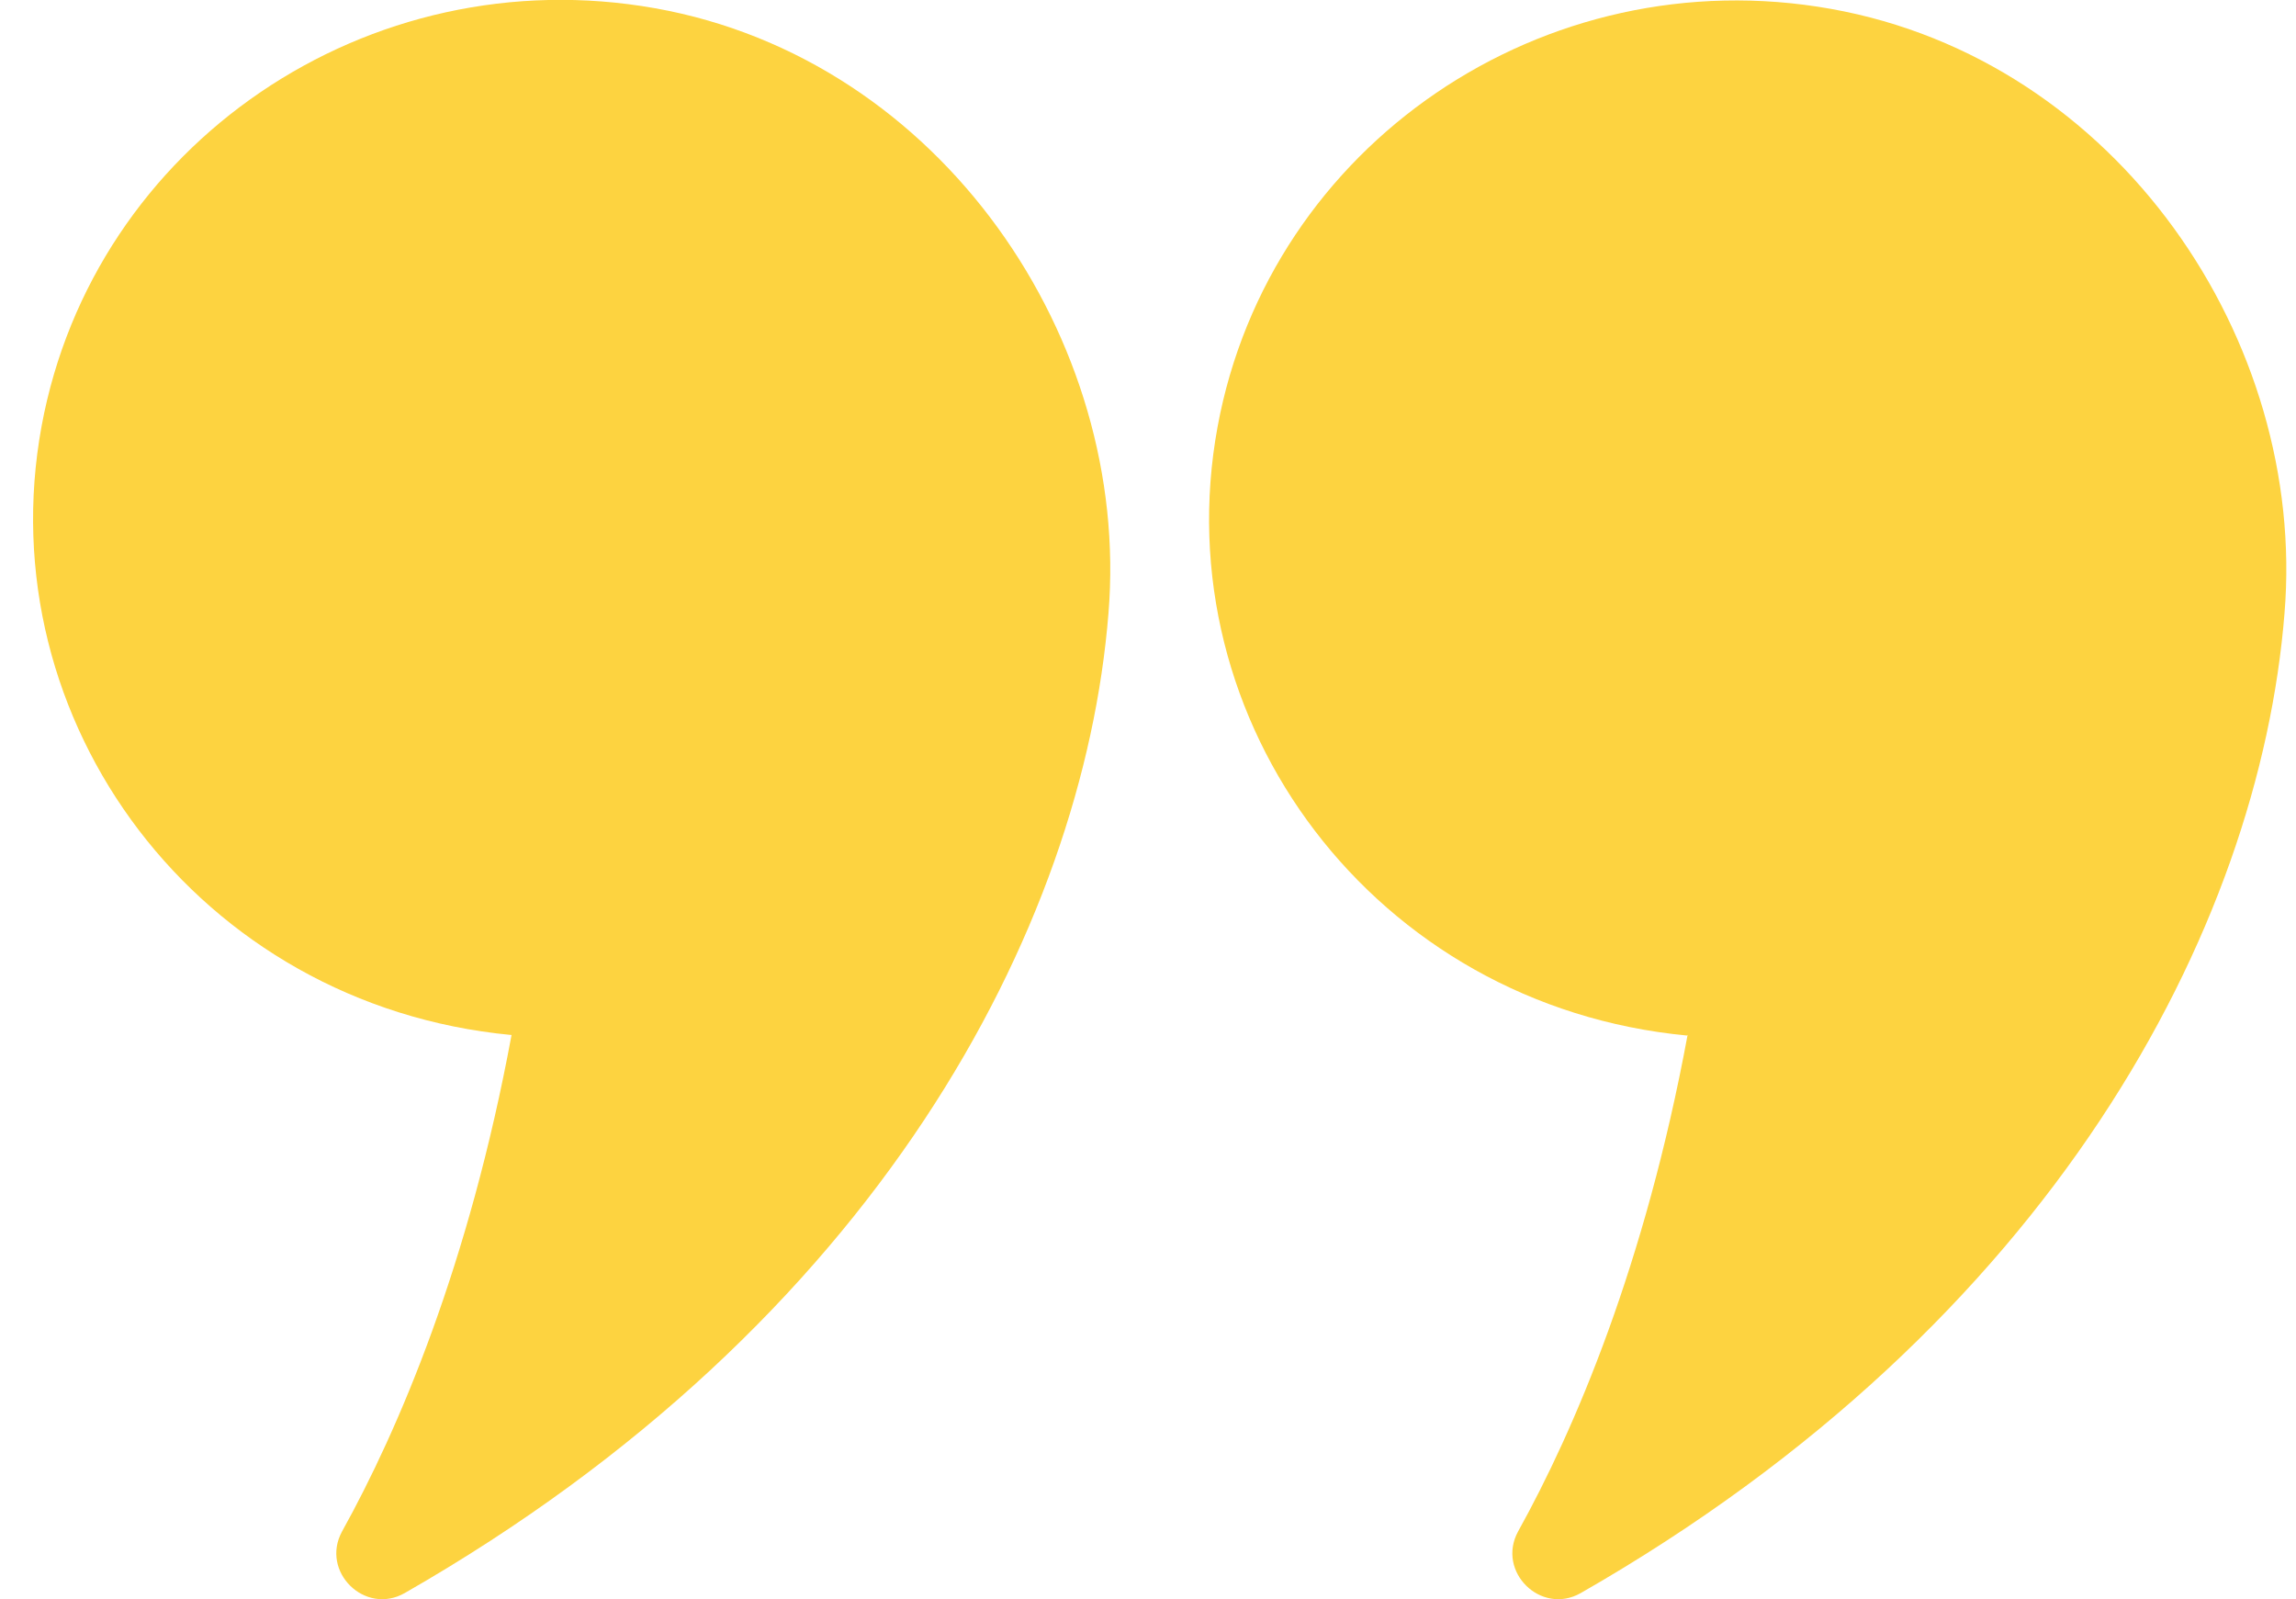 <svg fill="none" height="39" viewBox="0 0 56 39" width="56" xmlns="http://www.w3.org/2000/svg"><g fill="#fdd340"><path d="m12.477 25.241c-1.037 5.606-2.756 9.63-4.135 12.111-.532.979.559 2.052 1.528 1.502 11.503-6.585 16.552-16.201 17.166-23.899.546-6.652-4.066-13.505-11.053-14.753-7-1.247-13.7 3.313-14.969 10.193-1.324 7.202 3.834 14.122 11.449 14.847z"/><path d="m41.161 25.241c-1.037 5.606-2.756 9.63-4.135 12.111-.532.979.559 2.052 1.528 1.502 11.503-6.585 16.552-16.201 17.166-23.899.546-6.652-4.066-13.492-11.067-14.739-6.987-1.247-13.687 3.313-14.956 10.193-1.324 7.202 3.834 14.123 11.449 14.847z"/></g></svg>